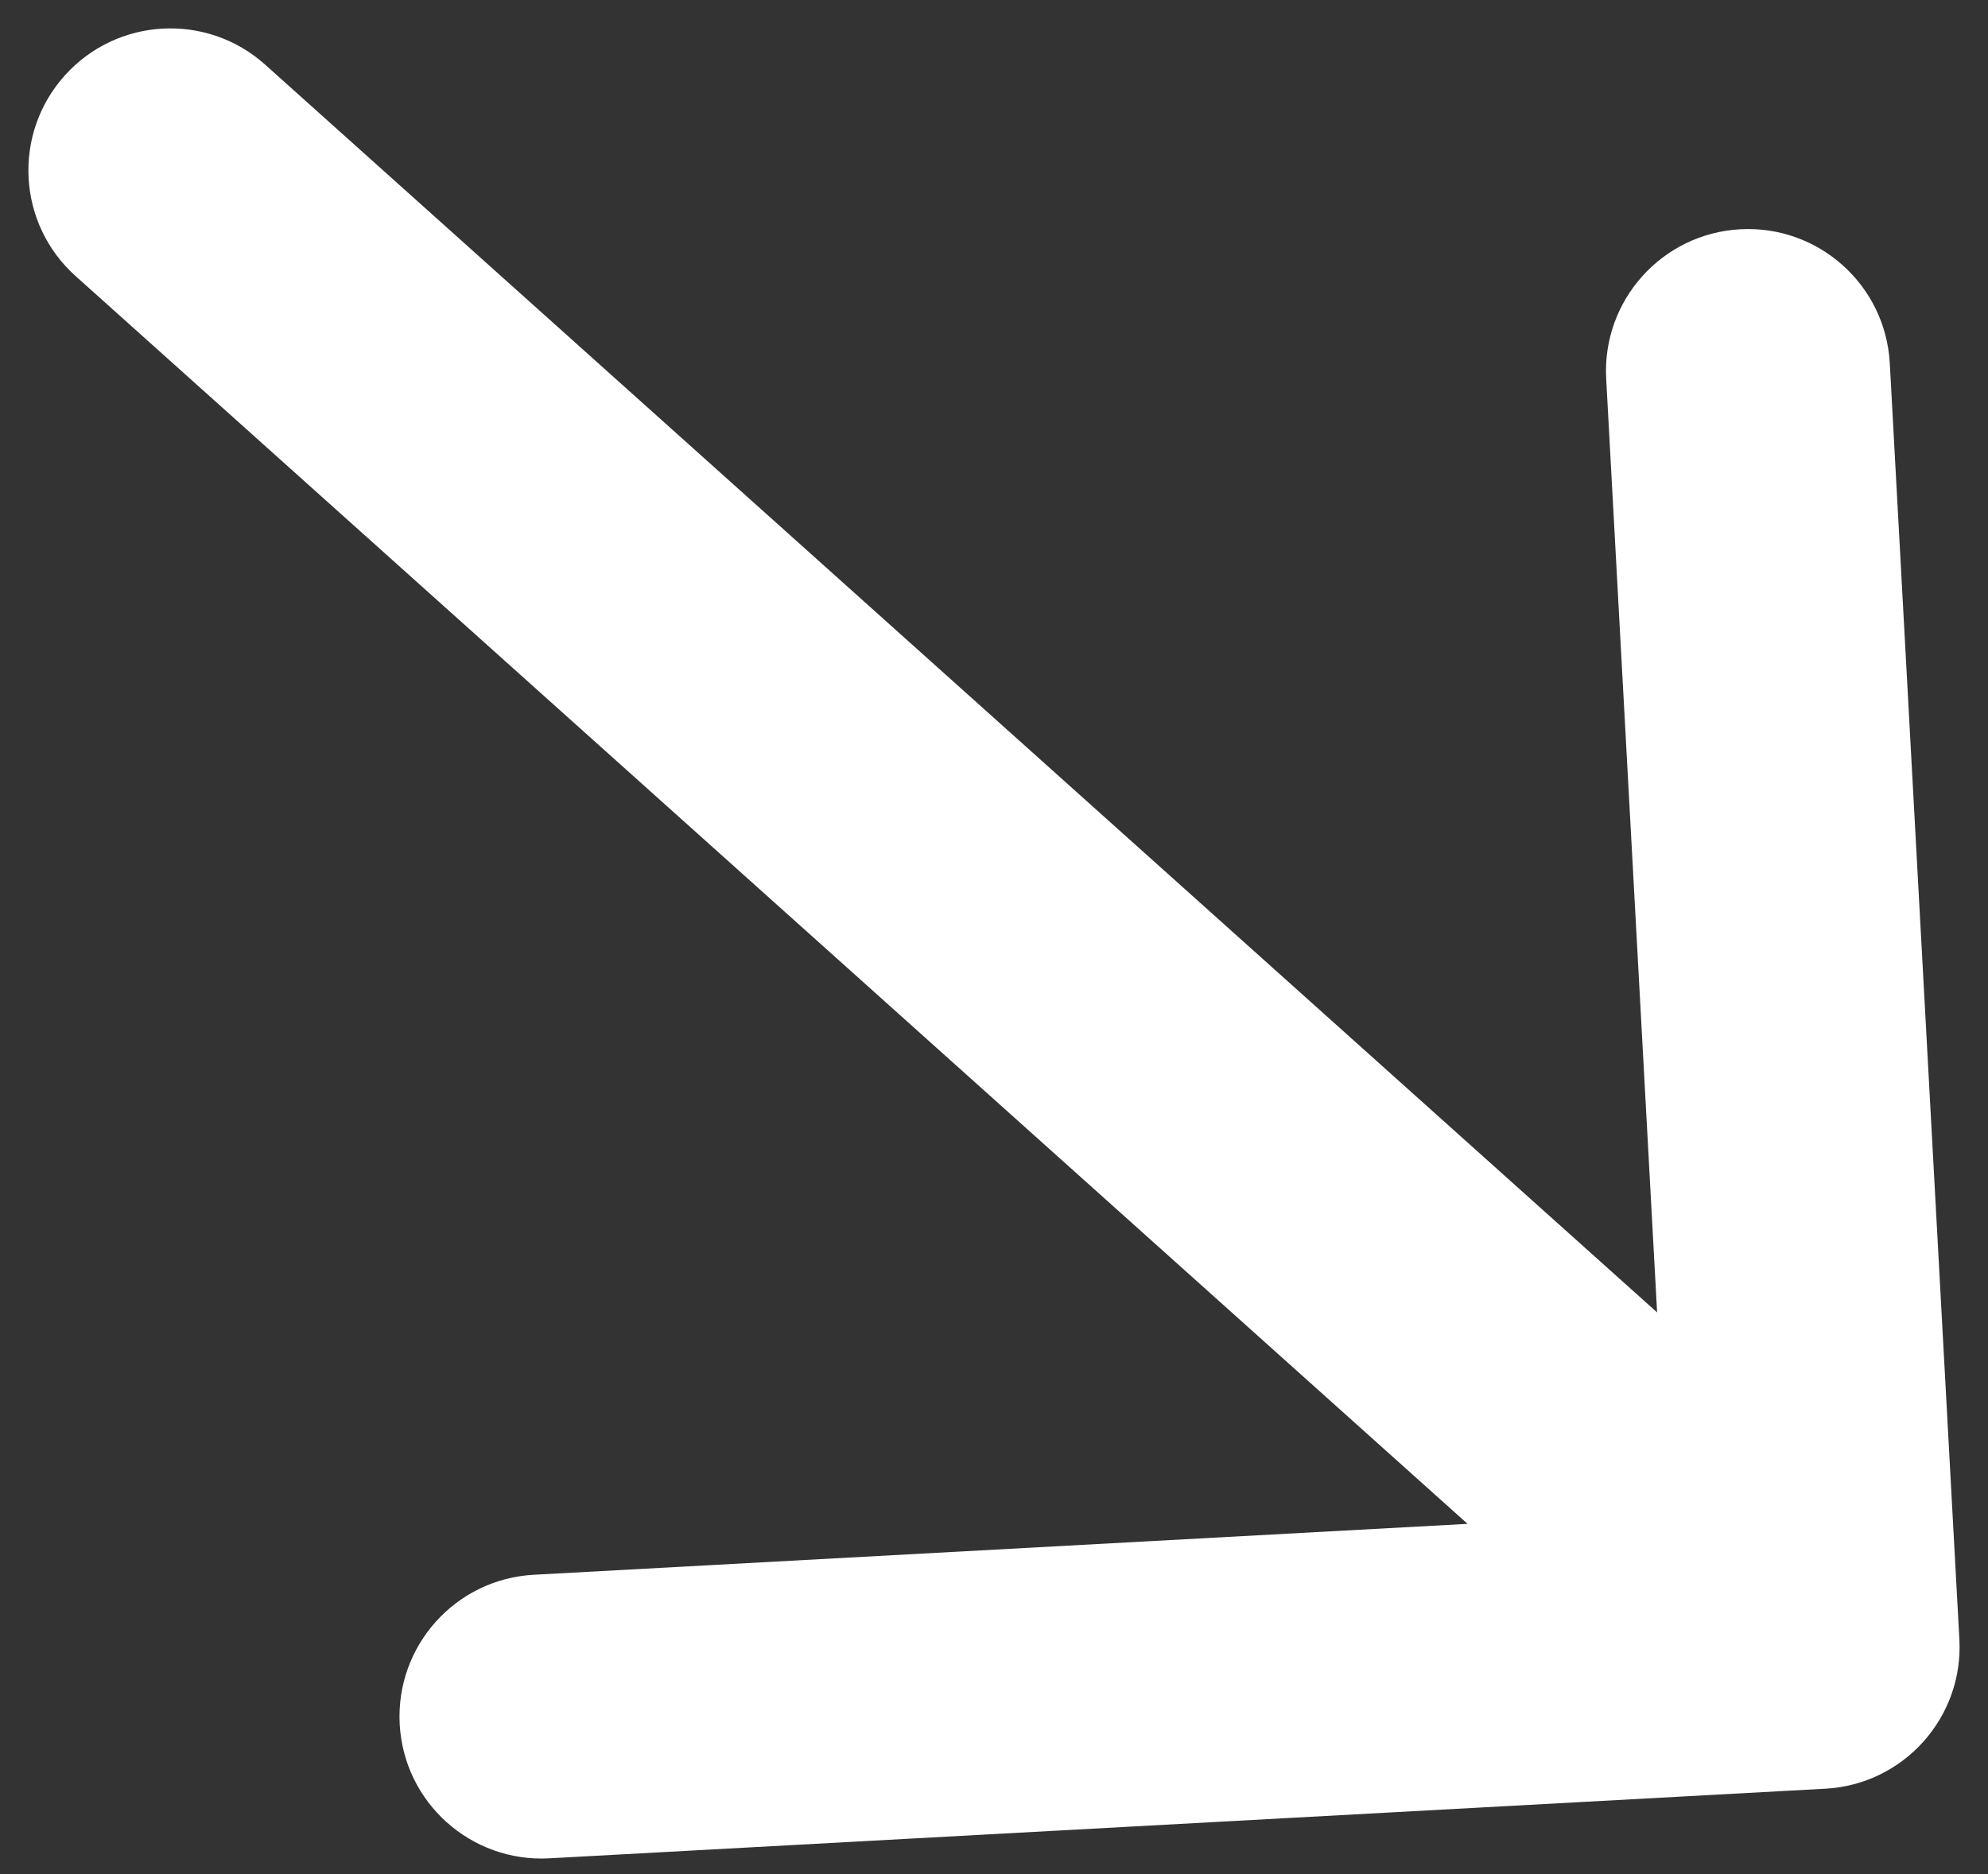 <svg width="35" height="33" viewBox="0 0 35 33" fill="none" xmlns="http://www.w3.org/2000/svg">
<rect x="0" y="0" width="35" height="33" fill="#333333" stroke="none"/>
<path d="M4.669 1.139C3.641 0.217 2.06 0.303 1.139 1.331C0.217 2.359 0.303 3.94 1.331 4.861L3 3L4.669 1.139ZM32.136 31.496C33.515 31.421 34.572 30.242 34.496 28.864L33.271 6.397C33.196 5.019 32.017 3.962 30.638 4.037C29.26 4.112 28.203 5.291 28.278 6.67L29.367 26.64L9.397 27.729C8.019 27.804 6.962 28.983 7.037 30.362C7.112 31.74 8.291 32.797 9.67 32.722L32.136 31.496ZM3 3L1.331 4.861L30.331 30.861L32 29L33.669 27.139L4.669 1.139L3 3Z" fill="white"/>
</svg>
